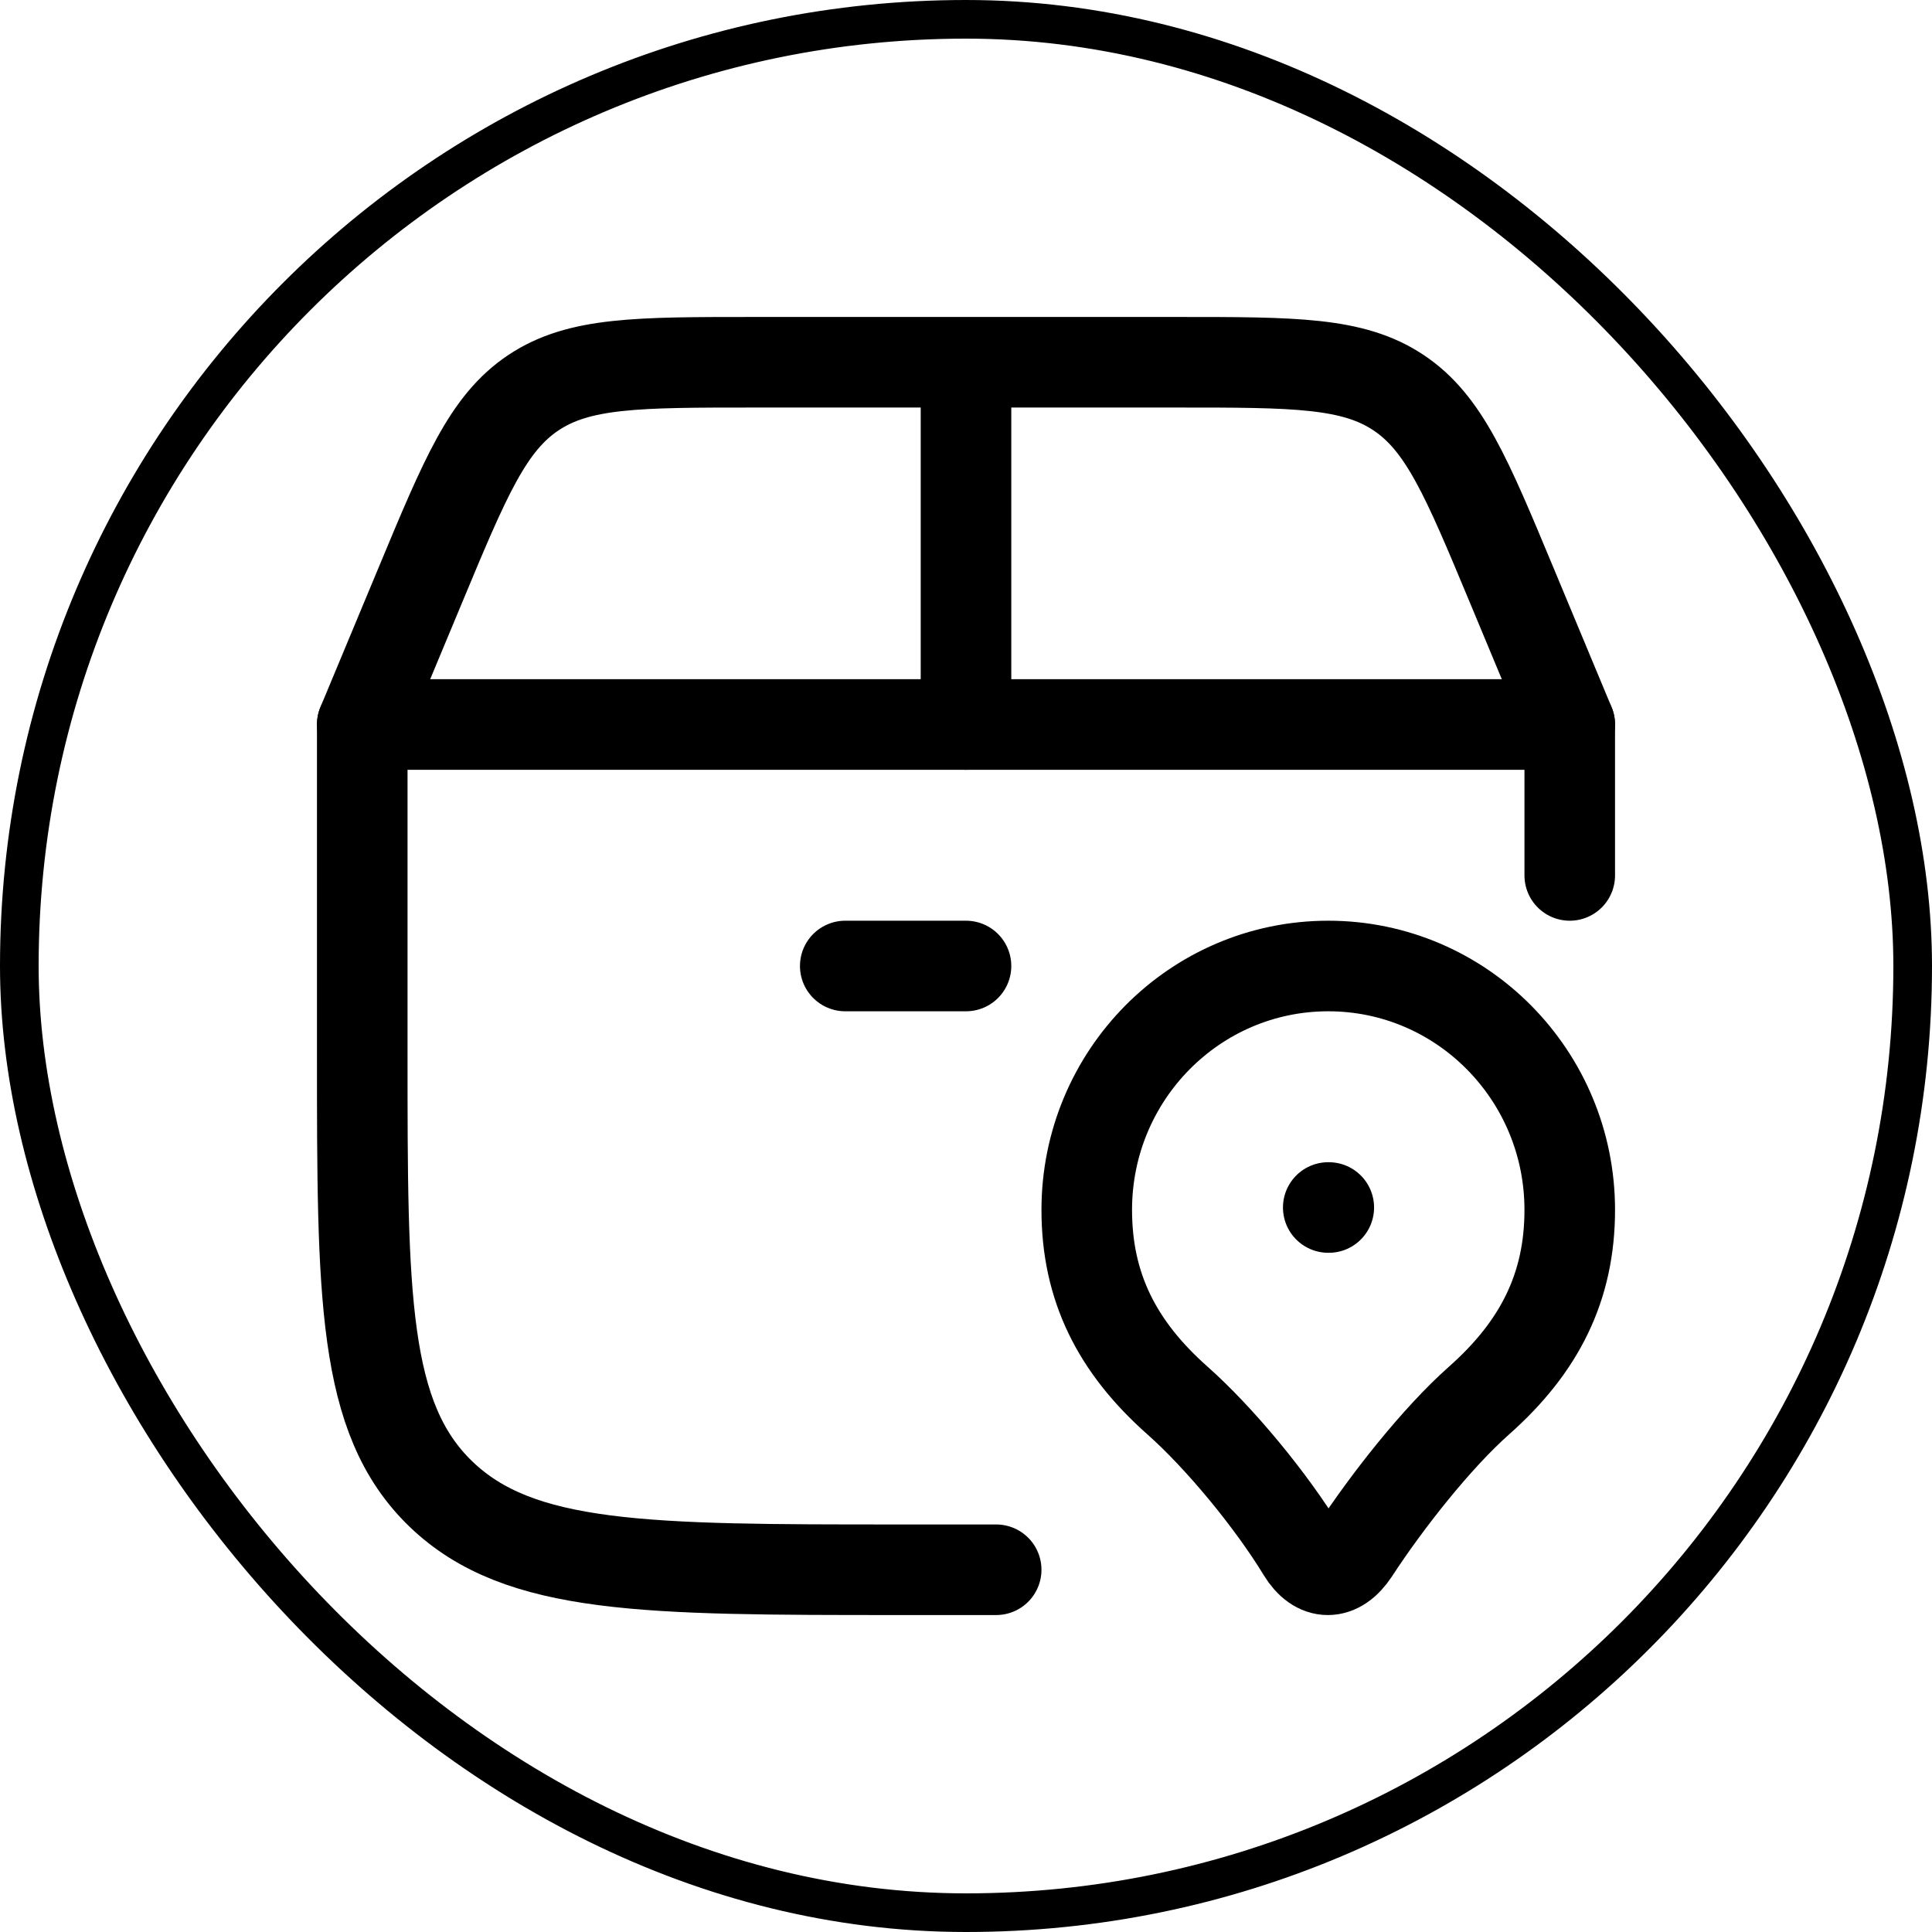 <?xml version="1.0" encoding="UTF-8"?> <svg xmlns="http://www.w3.org/2000/svg" width="50" height="50" viewBox="0 0 50 50" fill="none"><rect x="0.5" y="0.5" width="49" height="49" rx="24.5" stroke="black"></rect><path d="M25.781 40.625H23.264C16.717 40.625 13.444 40.625 11.409 38.664C9.375 36.702 9.375 33.545 9.375 27.233V18.75H40.625V22.656" stroke="black" stroke-width="2.344" stroke-linecap="round" stroke-linejoin="round"></path><path d="M34.375 31.25H34.389M9.375 18.75L10.878 15.144C12.042 12.347 12.625 10.95 13.806 10.162C14.988 9.375 16.5 9.375 19.531 9.375H30.469C33.498 9.375 35.013 9.375 36.194 10.162C37.375 10.95 37.958 12.348 39.122 15.144L40.625 18.75M25 18.75V9.375M21.875 25H25M34.375 25C30.922 25 28.125 27.827 28.125 31.312C28.125 33.306 28.906 34.856 30.469 36.242C31.57 37.217 32.905 38.839 33.705 40.153C34.089 40.783 34.633 40.783 35.045 40.153C35.886 38.864 37.18 37.217 38.281 36.242C39.844 34.856 40.625 33.306 40.625 31.312C40.625 27.828 37.828 25 34.375 25Z" stroke="black" stroke-width="2.344" stroke-linecap="round" stroke-linejoin="round"></path></svg> 